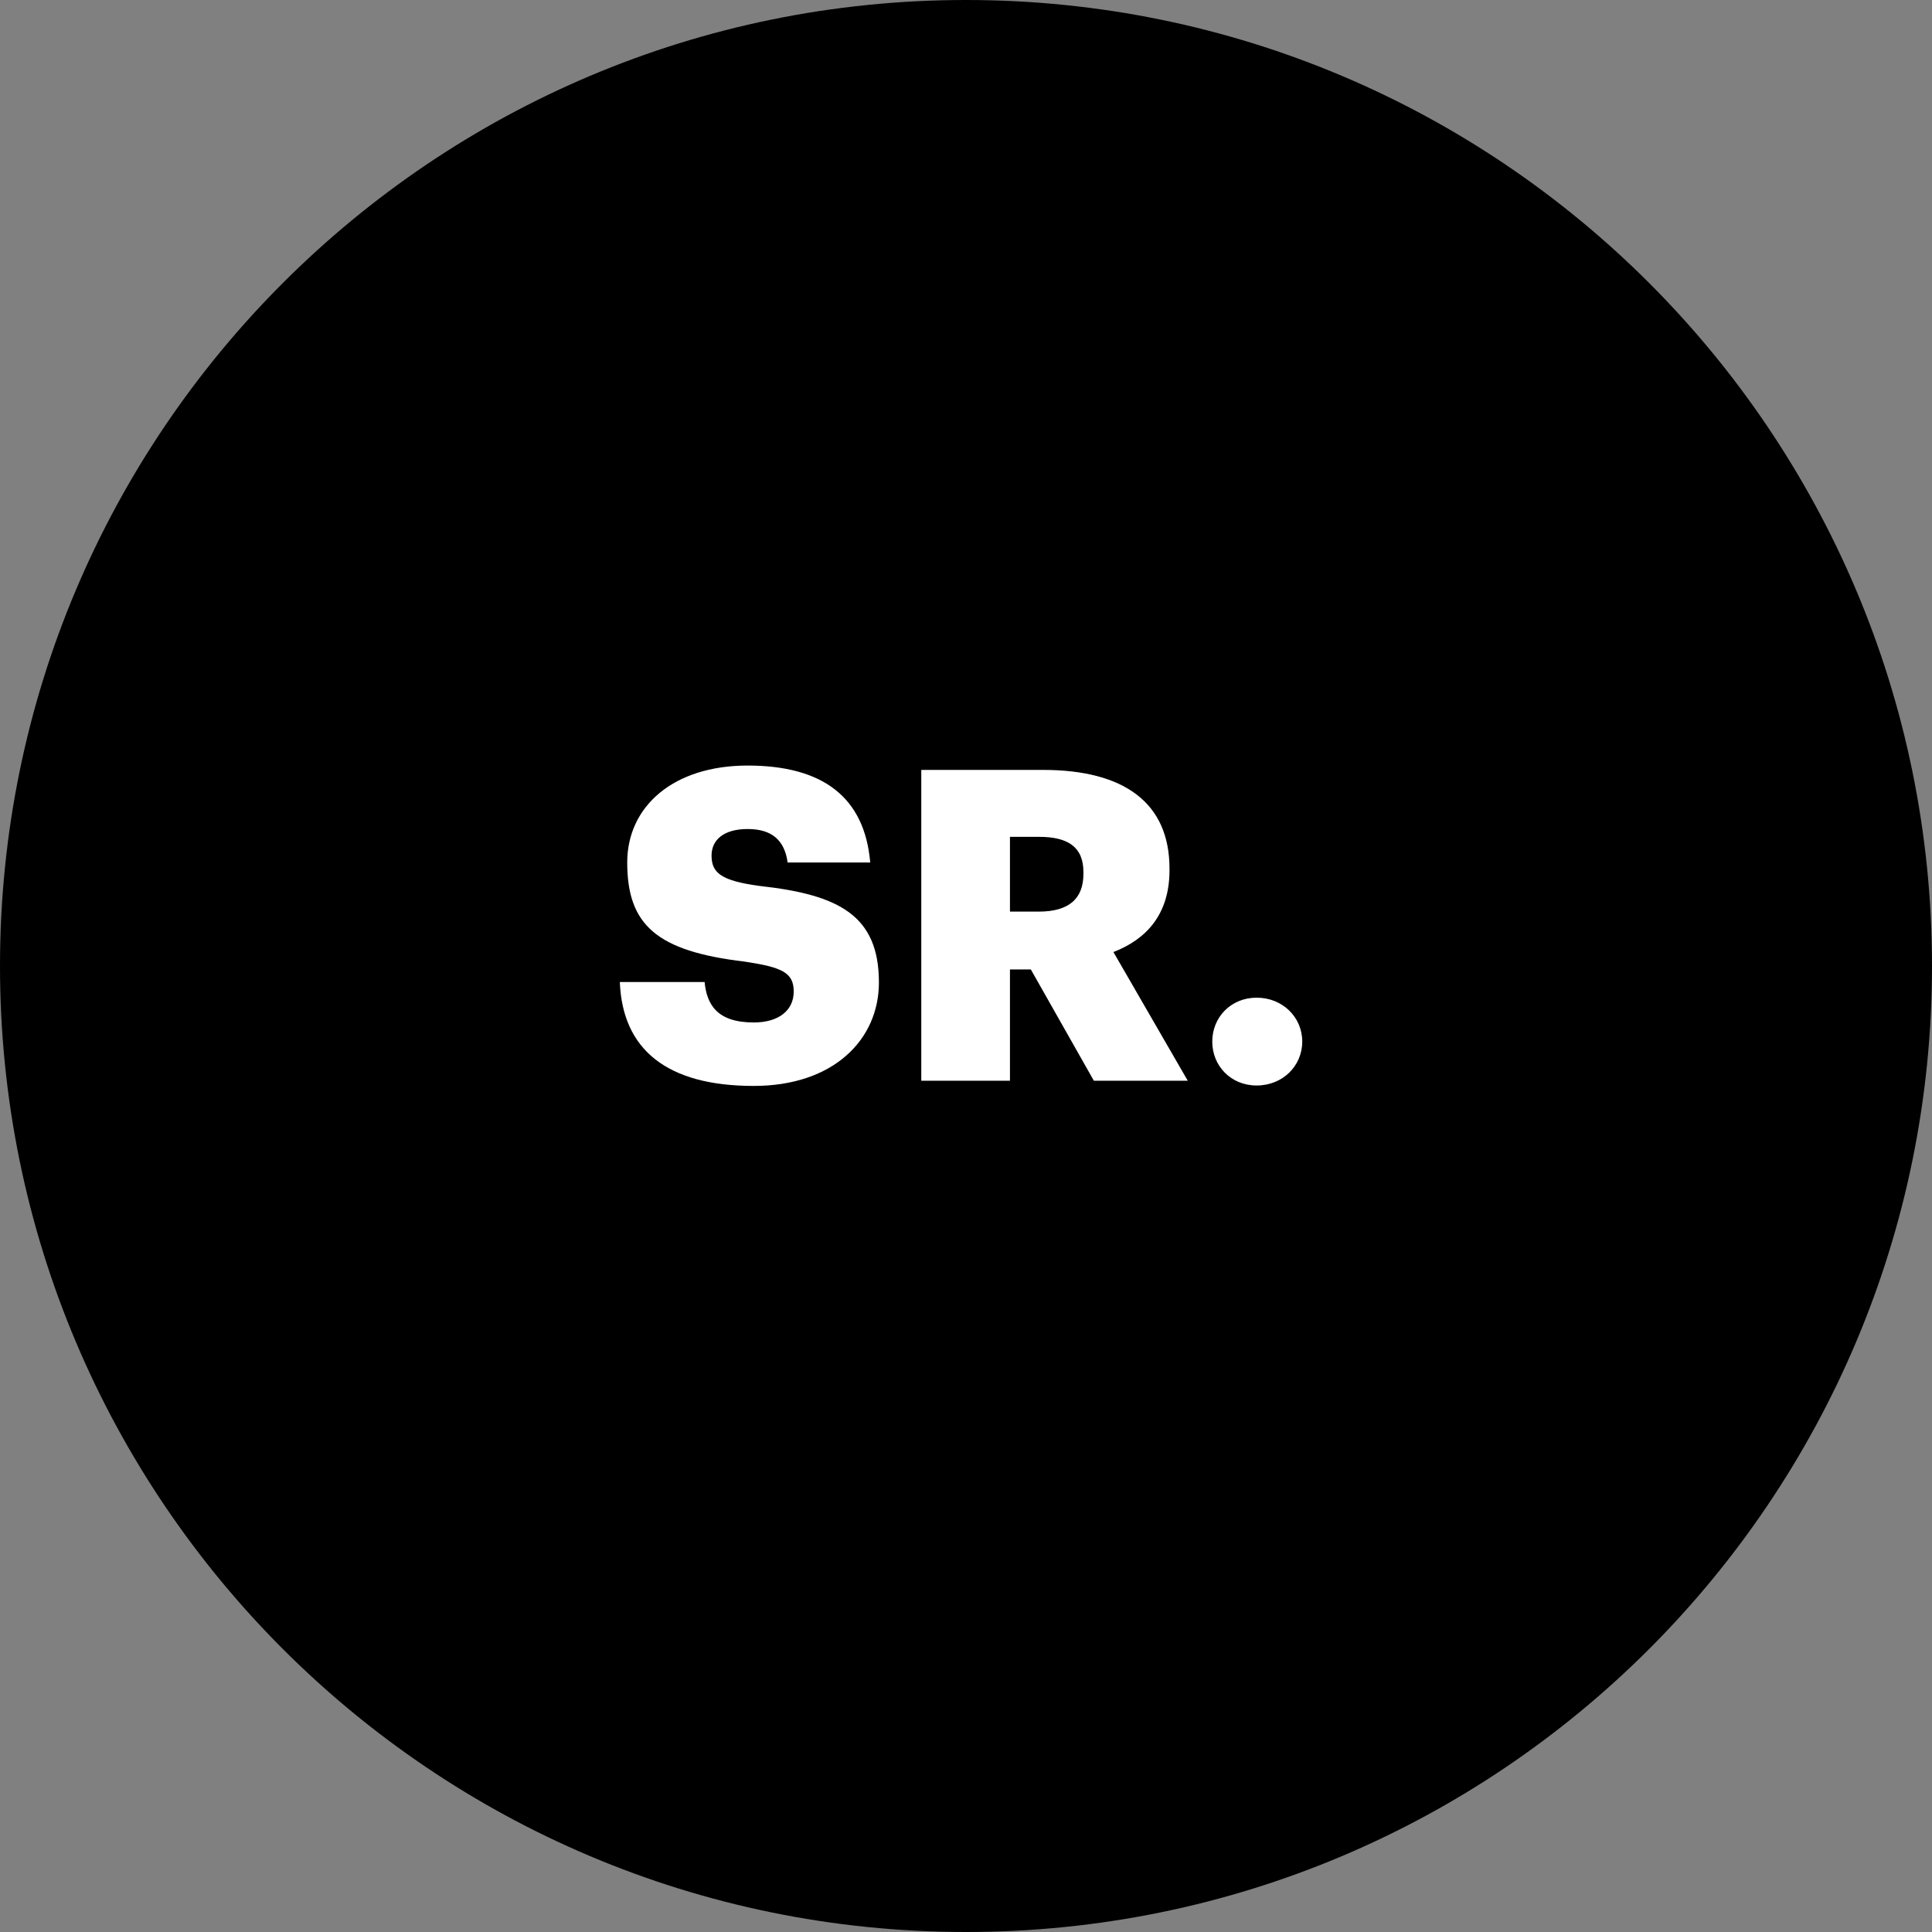 <svg xmlns="http://www.w3.org/2000/svg" width="320" height="320" viewBox="0 0 320 320" fill="none"><rect x="0" y="0" width="320" height="320" fill="#808080" stroke="none"/><path d="M160 320C71.63 320 0 248.37 0 160C0 71.63 71.63 0 160 0C248.37 0 320 71.63 320 160C320 248.37 248.37 320 160 320Z" fill="black"></path><path d="M124.84 179.864C110.44 179.864 103.096 173.816 102.664 162.656H116.704C117.064 166.328 118.72 169.352 124.84 169.352C129.088 169.352 131.464 167.264 131.464 164.24C131.464 161.072 129.52 160.208 123.328 159.272C108.784 157.544 103.888 153.224 103.888 142.856C103.888 133.568 111.52 126.8 123.832 126.8C136.216 126.8 143.2 131.984 144.136 142.856H130.456C129.952 139.184 127.864 137.312 123.832 137.312C119.872 137.312 117.856 139.112 117.856 141.704C117.856 144.584 119.44 145.88 125.848 146.744C138.88 148.184 145.576 151.568 145.576 162.728C145.576 172.16 138.088 179.864 124.84 179.864ZM152.593 179V127.52H172.753C186.217 127.52 193.705 132.992 193.705 143.864V144.152C193.705 151.496 189.817 155.6 184.417 157.688L196.729 179H181.177L170.737 160.568H167.281V179H152.593ZM167.281 150.992H172.033C177.001 150.992 179.449 148.904 179.449 144.728V144.44C179.449 140.264 176.857 138.608 172.105 138.608H167.281V150.992ZM208.133 179.792C203.885 179.792 200.789 176.552 200.789 172.52C200.789 168.488 203.885 165.248 208.133 165.248C212.453 165.248 215.693 168.488 215.693 172.52C215.693 176.552 212.453 179.792 208.133 179.792Z" fill="white"></path></svg>